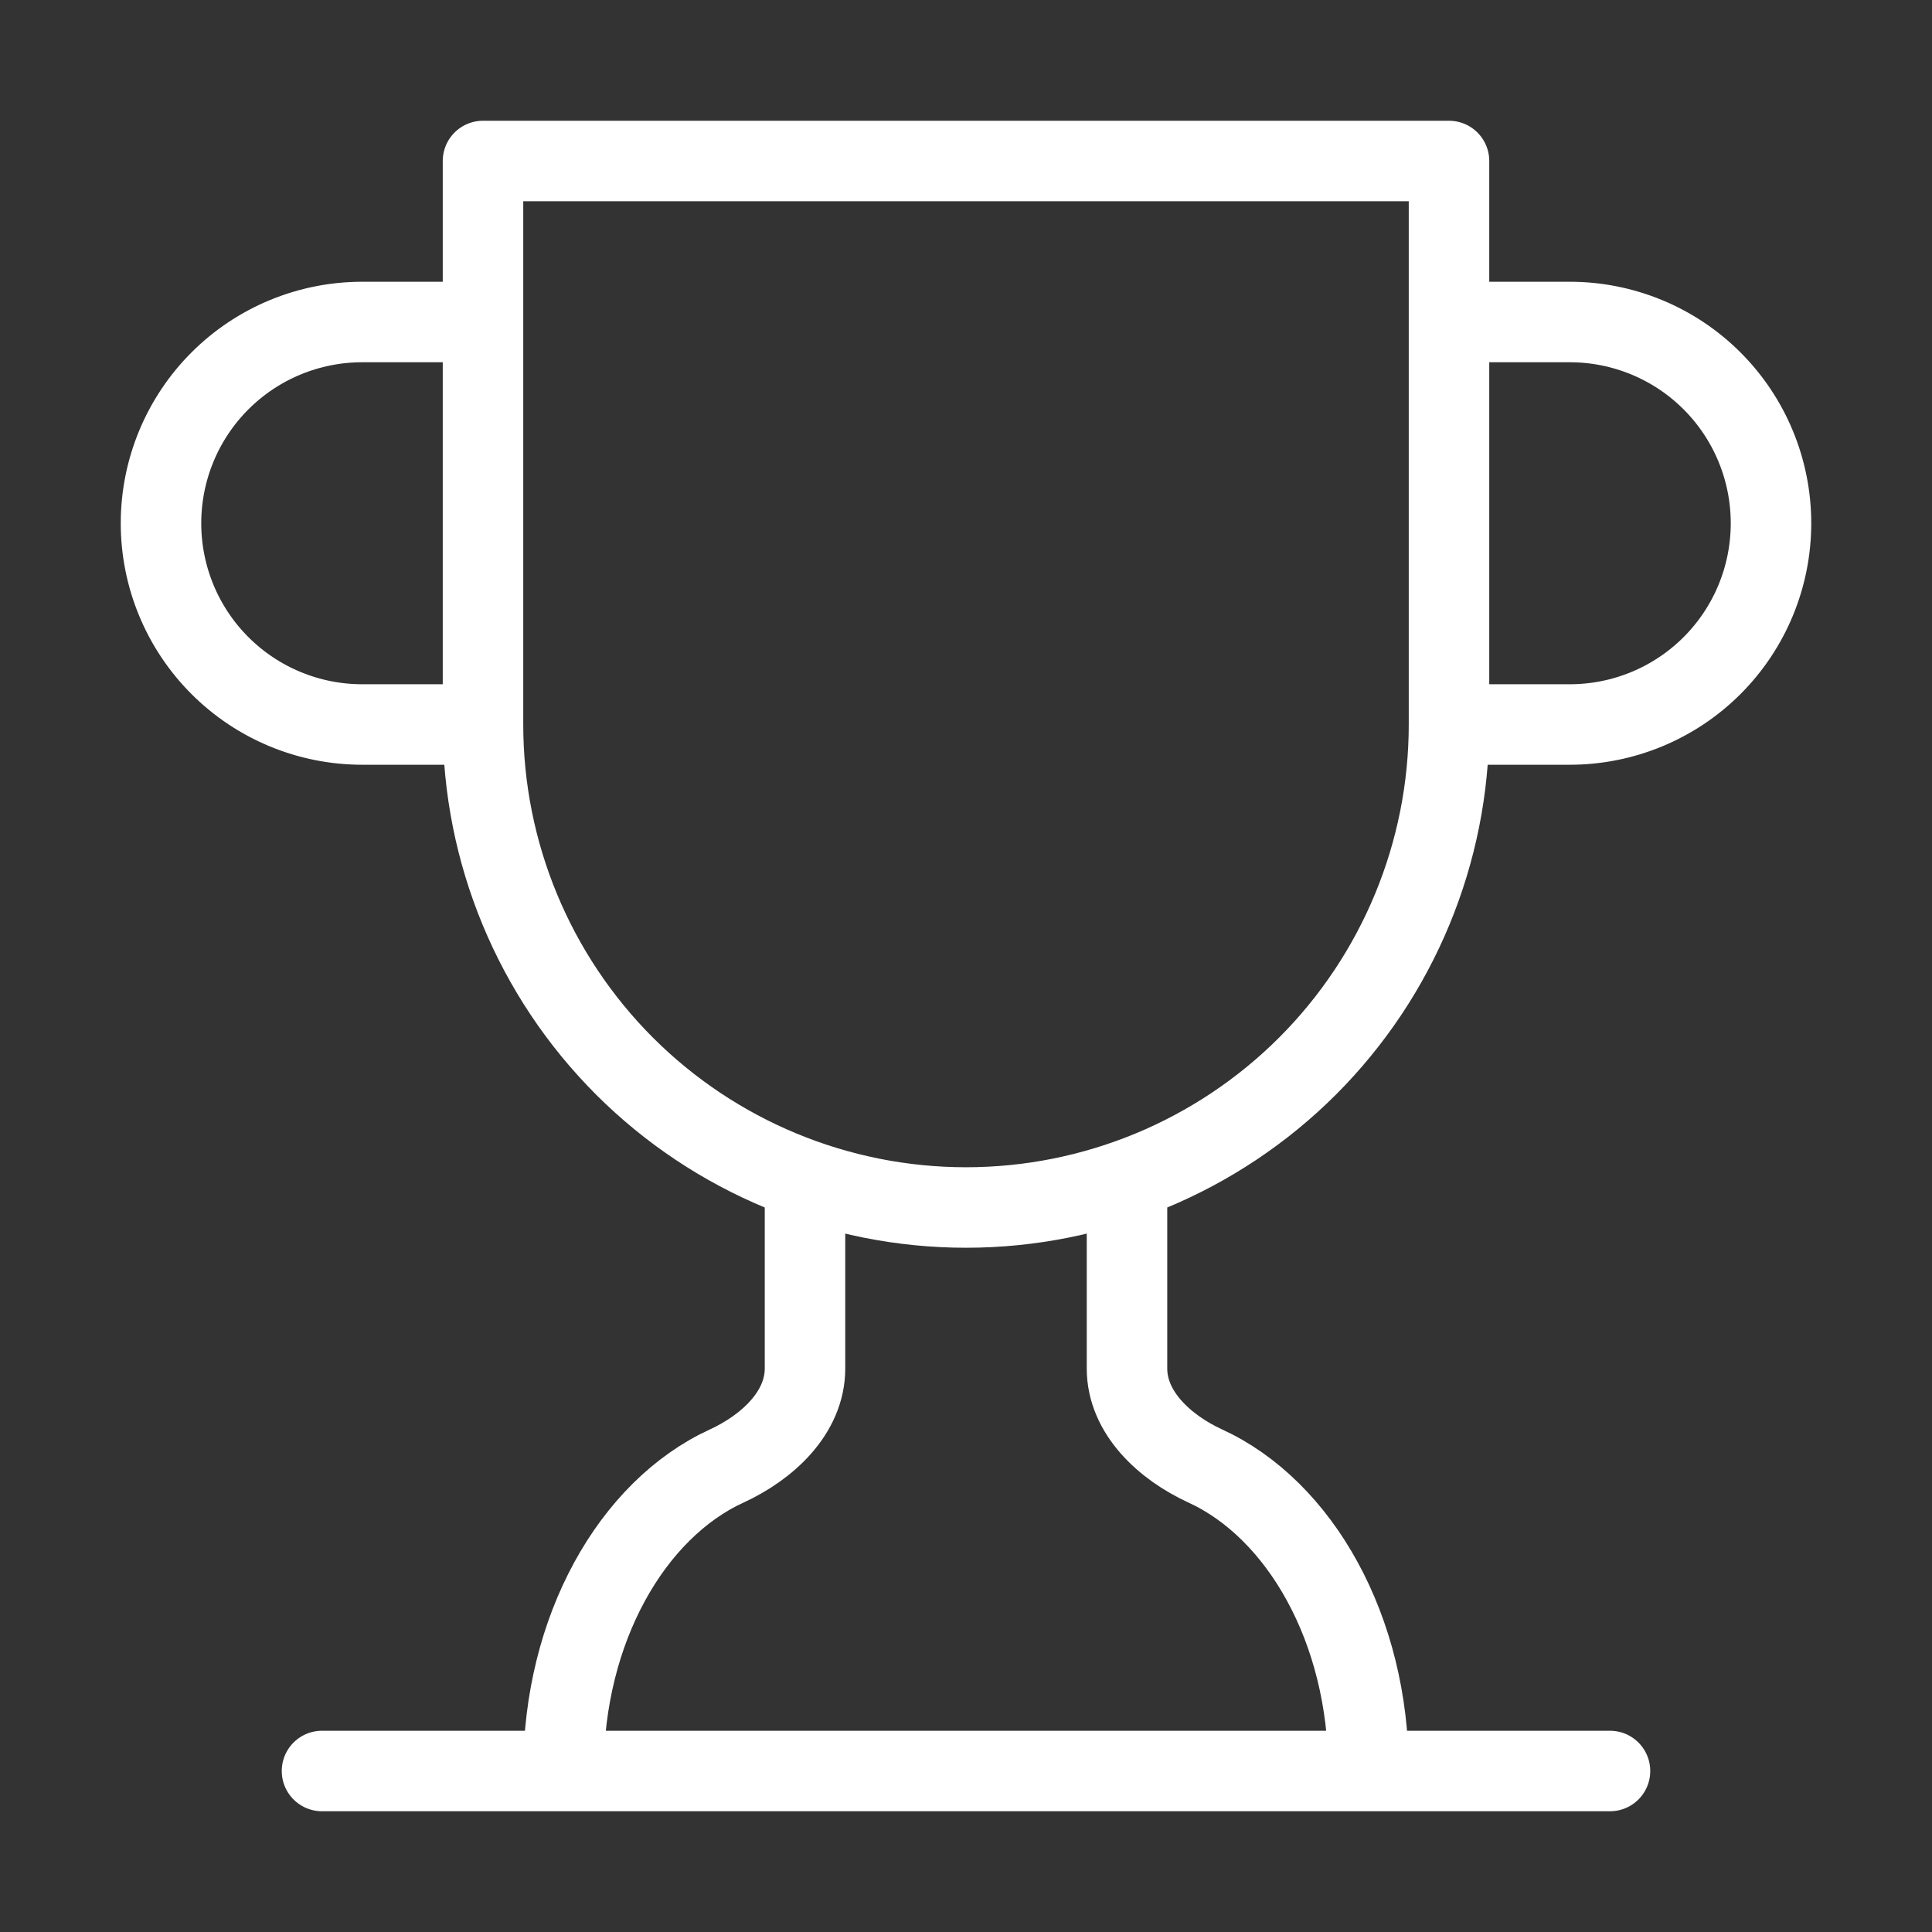 <svg width="24" height="24" viewBox="0 0 24 24" fill="none" xmlns="http://www.w3.org/2000/svg">
<rect x="0" y="0" width="24" height="24" fill="#333333" stroke="none"/>
<g id="lucide/trophy">
<path id="Vector" d="M6 9H4.5C3.837 9 3.201 8.737 2.732 8.268C2.263 7.799 2 7.163 2 6.5C2 5.837 2.263 5.201 2.732 4.732C3.201 4.263 3.837 4 4.5 4H6M6 9V2H18V9M6 9C6 10.591 6.632 12.117 7.757 13.243C8.883 14.368 10.409 15 12 15C13.591 15 15.117 14.368 16.243 13.243C17.368 12.117 18 10.591 18 9M18 9H19.5C20.163 9 20.799 8.737 21.268 8.268C21.737 7.799 22 7.163 22 6.5C22 5.837 21.737 5.201 21.268 4.732C20.799 4.263 20.163 4 19.5 4H18M4 22H20M10 14.66V17C10 17.55 9.53 17.98 9.03 18.21C7.85 18.75 7 20.24 7 22M14 14.66V17C14 17.55 14.47 17.98 14.97 18.21C16.15 18.75 17 20.24 17 22" stroke="white" stroke-linecap="round" stroke-linejoin="round"/>
</g>
</svg>
